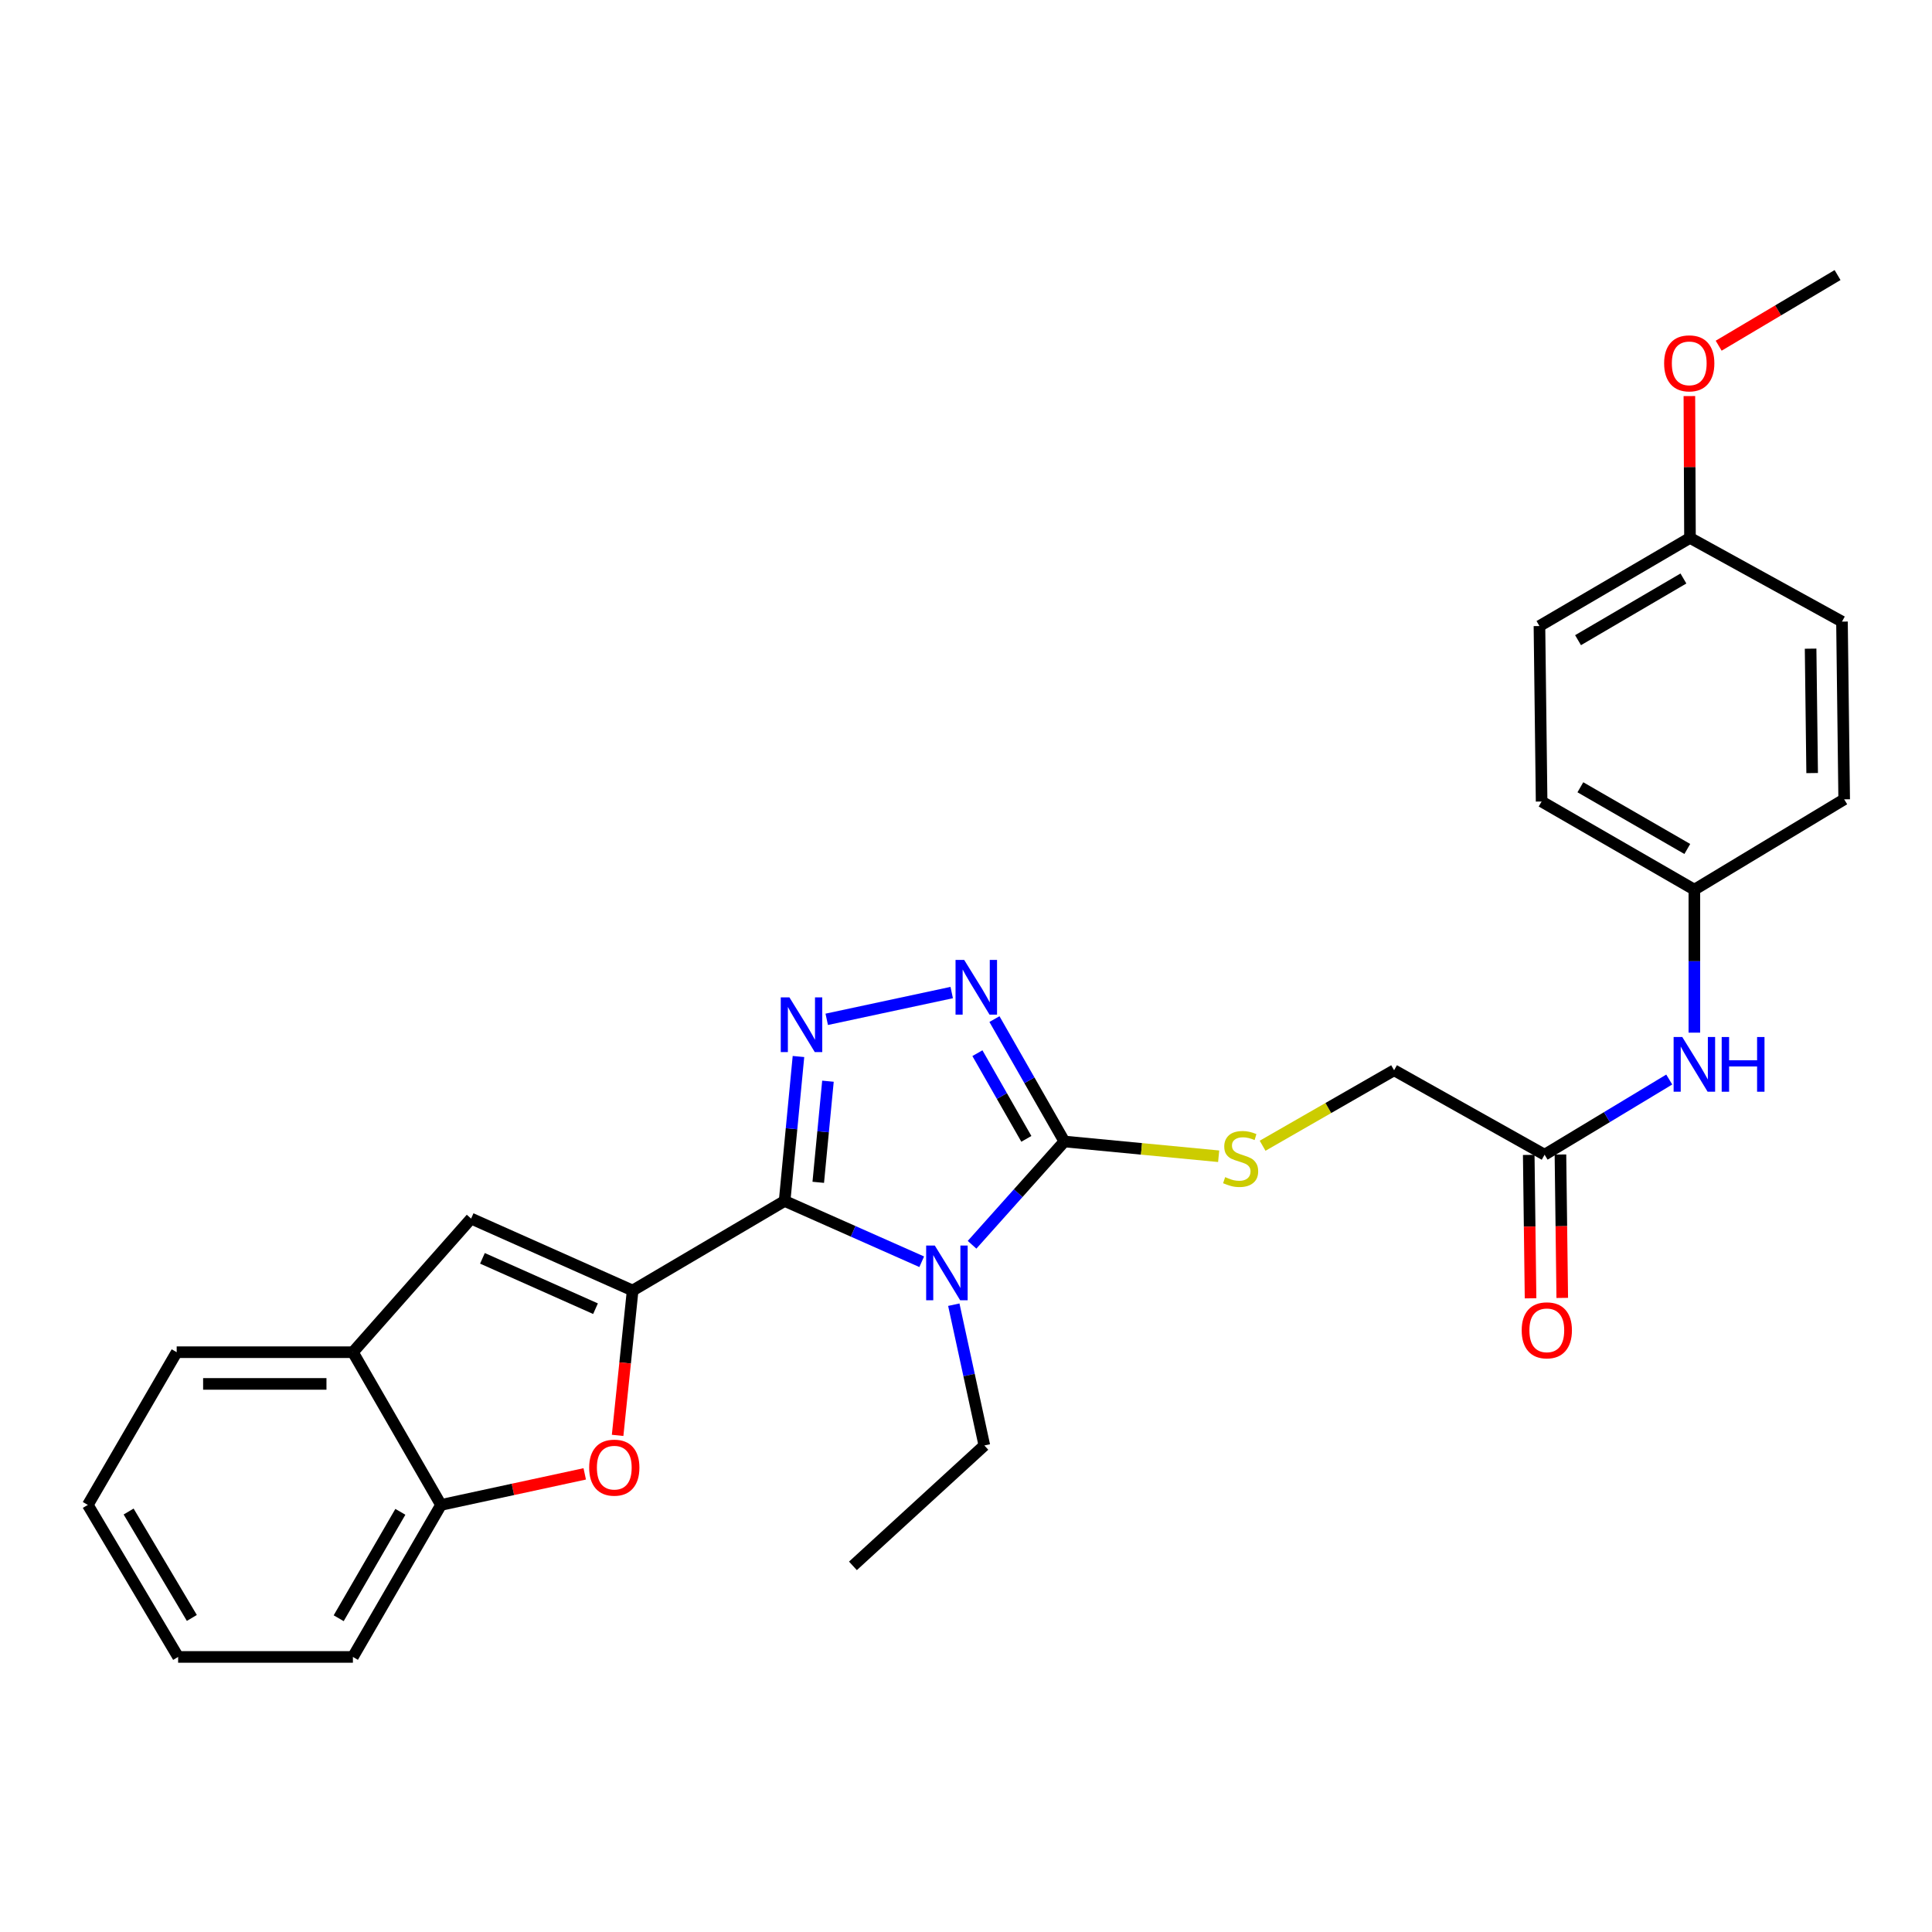 <?xml version='1.0' encoding='iso-8859-1'?>
<svg version='1.1' baseProfile='full'
              xmlns='http://www.w3.org/2000/svg'
                      xmlns:rdkit='http://www.rdkit.org/xml'
                      xmlns:xlink='http://www.w3.org/1999/xlink'
                  xml:space='preserve'
width='1000px' height='1000px' viewBox='0 0 1000 1000'>
<!-- END OF HEADER -->
<rect style='opacity:1.0;fill:#FFFFFF;stroke:none' width='1000' height='1000' x='0' y='0'> </rect>
<path class='bond-0' d='M 406.119,621.616 L 441.599,637.348' style='fill:none;fill-rule:evenodd;stroke:#000000;stroke-width:6px;stroke-linecap:butt;stroke-linejoin:miter;stroke-opacity:1' />
<path class='bond-0' d='M 441.599,637.348 L 477.08,653.08' style='fill:none;fill-rule:evenodd;stroke:#0000FF;stroke-width:6px;stroke-linecap:butt;stroke-linejoin:miter;stroke-opacity:1' />
<path class='bond-1' d='M 406.119,621.616 L 327.454,667.969' style='fill:none;fill-rule:evenodd;stroke:#000000;stroke-width:6px;stroke-linecap:butt;stroke-linejoin:miter;stroke-opacity:1' />
<path class='bond-2' d='M 406.119,621.616 L 409.702,584.232' style='fill:none;fill-rule:evenodd;stroke:#000000;stroke-width:6px;stroke-linecap:butt;stroke-linejoin:miter;stroke-opacity:1' />
<path class='bond-2' d='M 409.702,584.232 L 413.285,546.848' style='fill:none;fill-rule:evenodd;stroke:#0000FF;stroke-width:6px;stroke-linecap:butt;stroke-linejoin:miter;stroke-opacity:1' />
<path class='bond-2' d='M 423.53,611.967 L 426.038,585.798' style='fill:none;fill-rule:evenodd;stroke:#000000;stroke-width:6px;stroke-linecap:butt;stroke-linejoin:miter;stroke-opacity:1' />
<path class='bond-2' d='M 426.038,585.798 L 428.547,559.629' style='fill:none;fill-rule:evenodd;stroke:#0000FF;stroke-width:6px;stroke-linecap:butt;stroke-linejoin:miter;stroke-opacity:1' />
<path class='bond-3' d='M 503.138,644.293 L 527.029,617.565' style='fill:none;fill-rule:evenodd;stroke:#0000FF;stroke-width:6px;stroke-linecap:butt;stroke-linejoin:miter;stroke-opacity:1' />
<path class='bond-3' d='M 527.029,617.565 L 550.92,590.836' style='fill:none;fill-rule:evenodd;stroke:#000000;stroke-width:6px;stroke-linecap:butt;stroke-linejoin:miter;stroke-opacity:1' />
<path class='bond-13' d='M 493.686,675.305 L 501.593,711.735' style='fill:none;fill-rule:evenodd;stroke:#0000FF;stroke-width:6px;stroke-linecap:butt;stroke-linejoin:miter;stroke-opacity:1' />
<path class='bond-13' d='M 501.593,711.735 L 509.5,748.165' style='fill:none;fill-rule:evenodd;stroke:#000000;stroke-width:6px;stroke-linecap:butt;stroke-linejoin:miter;stroke-opacity:1' />
<path class='bond-5' d='M 327.454,667.969 L 323.566,705.459' style='fill:none;fill-rule:evenodd;stroke:#000000;stroke-width:6px;stroke-linecap:butt;stroke-linejoin:miter;stroke-opacity:1' />
<path class='bond-5' d='M 323.566,705.459 L 319.678,742.949' style='fill:none;fill-rule:evenodd;stroke:#FF0000;stroke-width:6px;stroke-linecap:butt;stroke-linejoin:miter;stroke-opacity:1' />
<path class='bond-6' d='M 327.454,667.969 L 243.848,630.734' style='fill:none;fill-rule:evenodd;stroke:#000000;stroke-width:6px;stroke-linecap:butt;stroke-linejoin:miter;stroke-opacity:1' />
<path class='bond-6' d='M 308.236,677.375 L 249.712,651.311' style='fill:none;fill-rule:evenodd;stroke:#000000;stroke-width:6px;stroke-linecap:butt;stroke-linejoin:miter;stroke-opacity:1' />
<path class='bond-4' d='M 427.915,527.602 L 492.605,513.747' style='fill:none;fill-rule:evenodd;stroke:#0000FF;stroke-width:6px;stroke-linecap:butt;stroke-linejoin:miter;stroke-opacity:1' />
<path class='bond-9' d='M 550.92,590.836 L 590.849,594.655' style='fill:none;fill-rule:evenodd;stroke:#000000;stroke-width:6px;stroke-linecap:butt;stroke-linejoin:miter;stroke-opacity:1' />
<path class='bond-9' d='M 590.849,594.655 L 630.777,598.474' style='fill:none;fill-rule:evenodd;stroke:#CCCC00;stroke-width:6px;stroke-linecap:butt;stroke-linejoin:miter;stroke-opacity:1' />
<path class='bond-28' d='M 550.92,590.836 L 532.824,559.159' style='fill:none;fill-rule:evenodd;stroke:#000000;stroke-width:6px;stroke-linecap:butt;stroke-linejoin:miter;stroke-opacity:1' />
<path class='bond-28' d='M 532.824,559.159 L 514.727,527.481' style='fill:none;fill-rule:evenodd;stroke:#0000FF;stroke-width:6px;stroke-linecap:butt;stroke-linejoin:miter;stroke-opacity:1' />
<path class='bond-28' d='M 531.241,589.474 L 518.574,567.299' style='fill:none;fill-rule:evenodd;stroke:#000000;stroke-width:6px;stroke-linecap:butt;stroke-linejoin:miter;stroke-opacity:1' />
<path class='bond-28' d='M 518.574,567.299 L 505.906,545.125' style='fill:none;fill-rule:evenodd;stroke:#0000FF;stroke-width:6px;stroke-linecap:butt;stroke-linejoin:miter;stroke-opacity:1' />
<path class='bond-7' d='M 302.66,762.875 L 265.463,770.91' style='fill:none;fill-rule:evenodd;stroke:#FF0000;stroke-width:6px;stroke-linecap:butt;stroke-linejoin:miter;stroke-opacity:1' />
<path class='bond-7' d='M 265.463,770.91 L 228.267,778.945' style='fill:none;fill-rule:evenodd;stroke:#000000;stroke-width:6px;stroke-linecap:butt;stroke-linejoin:miter;stroke-opacity:1' />
<path class='bond-8' d='M 243.848,630.734 L 182.662,699.898' style='fill:none;fill-rule:evenodd;stroke:#000000;stroke-width:6px;stroke-linecap:butt;stroke-linejoin:miter;stroke-opacity:1' />
<path class='bond-22' d='M 228.267,778.945 L 182.662,857.628' style='fill:none;fill-rule:evenodd;stroke:#000000;stroke-width:6px;stroke-linecap:butt;stroke-linejoin:miter;stroke-opacity:1' />
<path class='bond-22' d='M 207.227,782.518 L 175.304,837.596' style='fill:none;fill-rule:evenodd;stroke:#000000;stroke-width:6px;stroke-linecap:butt;stroke-linejoin:miter;stroke-opacity:1' />
<path class='bond-29' d='M 228.267,778.945 L 182.662,699.898' style='fill:none;fill-rule:evenodd;stroke:#000000;stroke-width:6px;stroke-linecap:butt;stroke-linejoin:miter;stroke-opacity:1' />
<path class='bond-23' d='M 182.662,699.898 L 91.452,699.898' style='fill:none;fill-rule:evenodd;stroke:#000000;stroke-width:6px;stroke-linecap:butt;stroke-linejoin:miter;stroke-opacity:1' />
<path class='bond-23' d='M 168.98,716.309 L 105.133,716.309' style='fill:none;fill-rule:evenodd;stroke:#000000;stroke-width:6px;stroke-linecap:butt;stroke-linejoin:miter;stroke-opacity:1' />
<path class='bond-14' d='M 653.518,593.035 L 687.549,573.5' style='fill:none;fill-rule:evenodd;stroke:#CCCC00;stroke-width:6px;stroke-linecap:butt;stroke-linejoin:miter;stroke-opacity:1' />
<path class='bond-14' d='M 687.549,573.5 L 721.579,553.966' style='fill:none;fill-rule:evenodd;stroke:#000000;stroke-width:6px;stroke-linecap:butt;stroke-linejoin:miter;stroke-opacity:1' />
<path class='bond-10' d='M 799.478,597.674 L 721.579,553.966' style='fill:none;fill-rule:evenodd;stroke:#000000;stroke-width:6px;stroke-linecap:butt;stroke-linejoin:miter;stroke-opacity:1' />
<path class='bond-11' d='M 799.478,597.674 L 831.738,578.218' style='fill:none;fill-rule:evenodd;stroke:#000000;stroke-width:6px;stroke-linecap:butt;stroke-linejoin:miter;stroke-opacity:1' />
<path class='bond-11' d='M 831.738,578.218 L 863.999,558.762' style='fill:none;fill-rule:evenodd;stroke:#0000FF;stroke-width:6px;stroke-linecap:butt;stroke-linejoin:miter;stroke-opacity:1' />
<path class='bond-12' d='M 791.273,597.778 L 791.742,634.892' style='fill:none;fill-rule:evenodd;stroke:#000000;stroke-width:6px;stroke-linecap:butt;stroke-linejoin:miter;stroke-opacity:1' />
<path class='bond-12' d='M 791.742,634.892 L 792.212,672.005' style='fill:none;fill-rule:evenodd;stroke:#FF0000;stroke-width:6px;stroke-linecap:butt;stroke-linejoin:miter;stroke-opacity:1' />
<path class='bond-12' d='M 807.683,597.57 L 808.152,634.684' style='fill:none;fill-rule:evenodd;stroke:#000000;stroke-width:6px;stroke-linecap:butt;stroke-linejoin:miter;stroke-opacity:1' />
<path class='bond-12' d='M 808.152,634.684 L 808.621,671.798' style='fill:none;fill-rule:evenodd;stroke:#FF0000;stroke-width:6px;stroke-linecap:butt;stroke-linejoin:miter;stroke-opacity:1' />
<path class='bond-15' d='M 877.002,534.5 L 877.002,497.492' style='fill:none;fill-rule:evenodd;stroke:#0000FF;stroke-width:6px;stroke-linecap:butt;stroke-linejoin:miter;stroke-opacity:1' />
<path class='bond-15' d='M 877.002,497.492 L 877.002,460.485' style='fill:none;fill-rule:evenodd;stroke:#000000;stroke-width:6px;stroke-linecap:butt;stroke-linejoin:miter;stroke-opacity:1' />
<path class='bond-25' d='M 509.5,748.165 L 441.476,810.491' style='fill:none;fill-rule:evenodd;stroke:#000000;stroke-width:6px;stroke-linecap:butt;stroke-linejoin:miter;stroke-opacity:1' />
<path class='bond-17' d='M 877.002,460.485 L 954.545,413.732' style='fill:none;fill-rule:evenodd;stroke:#000000;stroke-width:6px;stroke-linecap:butt;stroke-linejoin:miter;stroke-opacity:1' />
<path class='bond-18' d='M 877.002,460.485 L 797.937,414.862' style='fill:none;fill-rule:evenodd;stroke:#000000;stroke-width:6px;stroke-linecap:butt;stroke-linejoin:miter;stroke-opacity:1' />
<path class='bond-18' d='M 873.345,439.427 L 817.999,407.491' style='fill:none;fill-rule:evenodd;stroke:#000000;stroke-width:6px;stroke-linecap:butt;stroke-linejoin:miter;stroke-opacity:1' />
<path class='bond-16' d='M 874.732,278.421 L 796.815,324.035' style='fill:none;fill-rule:evenodd;stroke:#000000;stroke-width:6px;stroke-linecap:butt;stroke-linejoin:miter;stroke-opacity:1' />
<path class='bond-16' d='M 871.336,299.426 L 816.794,331.356' style='fill:none;fill-rule:evenodd;stroke:#000000;stroke-width:6px;stroke-linecap:butt;stroke-linejoin:miter;stroke-opacity:1' />
<path class='bond-21' d='M 874.732,278.421 L 874.577,241.714' style='fill:none;fill-rule:evenodd;stroke:#000000;stroke-width:6px;stroke-linecap:butt;stroke-linejoin:miter;stroke-opacity:1' />
<path class='bond-21' d='M 874.577,241.714 L 874.421,205.007' style='fill:none;fill-rule:evenodd;stroke:#FF0000;stroke-width:6px;stroke-linecap:butt;stroke-linejoin:miter;stroke-opacity:1' />
<path class='bond-31' d='M 874.732,278.421 L 953.406,321.747' style='fill:none;fill-rule:evenodd;stroke:#000000;stroke-width:6px;stroke-linecap:butt;stroke-linejoin:miter;stroke-opacity:1' />
<path class='bond-20' d='M 954.545,413.732 L 953.406,321.747' style='fill:none;fill-rule:evenodd;stroke:#000000;stroke-width:6px;stroke-linecap:butt;stroke-linejoin:miter;stroke-opacity:1' />
<path class='bond-20' d='M 937.965,400.137 L 937.167,335.748' style='fill:none;fill-rule:evenodd;stroke:#000000;stroke-width:6px;stroke-linecap:butt;stroke-linejoin:miter;stroke-opacity:1' />
<path class='bond-19' d='M 797.937,414.862 L 796.815,324.035' style='fill:none;fill-rule:evenodd;stroke:#000000;stroke-width:6px;stroke-linecap:butt;stroke-linejoin:miter;stroke-opacity:1' />
<path class='bond-24' d='M 889.582,178.935 L 920.35,160.654' style='fill:none;fill-rule:evenodd;stroke:#FF0000;stroke-width:6px;stroke-linecap:butt;stroke-linejoin:miter;stroke-opacity:1' />
<path class='bond-24' d='M 920.35,160.654 L 951.117,142.372' style='fill:none;fill-rule:evenodd;stroke:#000000;stroke-width:6px;stroke-linecap:butt;stroke-linejoin:miter;stroke-opacity:1' />
<path class='bond-27' d='M 182.662,857.628 L 92.199,857.628' style='fill:none;fill-rule:evenodd;stroke:#000000;stroke-width:6px;stroke-linecap:butt;stroke-linejoin:miter;stroke-opacity:1' />
<path class='bond-26' d='M 91.452,699.898 L 45.455,778.945' style='fill:none;fill-rule:evenodd;stroke:#000000;stroke-width:6px;stroke-linecap:butt;stroke-linejoin:miter;stroke-opacity:1' />
<path class='bond-30' d='M 45.455,778.945 L 92.199,857.628' style='fill:none;fill-rule:evenodd;stroke:#000000;stroke-width:6px;stroke-linecap:butt;stroke-linejoin:miter;stroke-opacity:1' />
<path class='bond-30' d='M 66.575,782.366 L 99.297,837.444' style='fill:none;fill-rule:evenodd;stroke:#000000;stroke-width:6px;stroke-linecap:butt;stroke-linejoin:miter;stroke-opacity:1' />
<path  class='atom-1' d='M 483.857 644.701
L 493.137 659.701
Q 494.057 661.181, 495.537 663.861
Q 497.017 666.541, 497.097 666.701
L 497.097 644.701
L 500.857 644.701
L 500.857 673.021
L 496.977 673.021
L 487.017 656.621
Q 485.857 654.701, 484.617 652.501
Q 483.417 650.301, 483.057 649.621
L 483.057 673.021
L 479.377 673.021
L 479.377 644.701
L 483.857 644.701
' fill='#0000FF'/>
<path  class='atom-3' d='M 408.602 516.237
L 417.882 531.237
Q 418.802 532.717, 420.282 535.397
Q 421.762 538.077, 421.842 538.237
L 421.842 516.237
L 425.602 516.237
L 425.602 544.557
L 421.722 544.557
L 411.762 528.157
Q 410.602 526.237, 409.362 524.037
Q 408.162 521.837, 407.802 521.157
L 407.802 544.557
L 404.122 544.557
L 404.122 516.237
L 408.602 516.237
' fill='#0000FF'/>
<path  class='atom-5' d='M 499.065 496.863
L 508.345 511.863
Q 509.265 513.343, 510.745 516.023
Q 512.225 518.703, 512.305 518.863
L 512.305 496.863
L 516.065 496.863
L 516.065 525.183
L 512.185 525.183
L 502.225 508.783
Q 501.065 506.863, 499.825 504.663
Q 498.625 502.463, 498.265 501.783
L 498.265 525.183
L 494.585 525.183
L 494.585 496.863
L 499.065 496.863
' fill='#0000FF'/>
<path  class='atom-6' d='M 304.954 759.651
Q 304.954 752.851, 308.314 749.051
Q 311.674 745.251, 317.954 745.251
Q 324.234 745.251, 327.594 749.051
Q 330.954 752.851, 330.954 759.651
Q 330.954 766.531, 327.554 770.451
Q 324.154 774.331, 317.954 774.331
Q 311.714 774.331, 308.314 770.451
Q 304.954 766.571, 304.954 759.651
M 317.954 771.131
Q 322.274 771.131, 324.594 768.251
Q 326.954 765.331, 326.954 759.651
Q 326.954 754.091, 324.594 751.291
Q 322.274 748.451, 317.954 748.451
Q 313.634 748.451, 311.274 751.251
Q 308.954 754.051, 308.954 759.651
Q 308.954 765.371, 311.274 768.251
Q 313.634 771.131, 317.954 771.131
' fill='#FF0000'/>
<path  class='atom-10' d='M 634.149 609.281
Q 634.469 609.401, 635.789 609.961
Q 637.109 610.521, 638.549 610.881
Q 640.029 611.201, 641.469 611.201
Q 644.149 611.201, 645.709 609.921
Q 647.269 608.601, 647.269 606.321
Q 647.269 604.761, 646.469 603.801
Q 645.709 602.841, 644.509 602.321
Q 643.309 601.801, 641.309 601.201
Q 638.789 600.441, 637.269 599.721
Q 635.789 599.001, 634.709 597.481
Q 633.669 595.961, 633.669 593.401
Q 633.669 589.841, 636.069 587.641
Q 638.509 585.441, 643.309 585.441
Q 646.589 585.441, 650.309 587.001
L 649.389 590.081
Q 645.989 588.681, 643.429 588.681
Q 640.669 588.681, 639.149 589.841
Q 637.629 590.961, 637.669 592.921
Q 637.669 594.441, 638.429 595.361
Q 639.229 596.281, 640.349 596.801
Q 641.509 597.321, 643.429 597.921
Q 645.989 598.721, 647.509 599.521
Q 649.029 600.321, 650.109 601.961
Q 651.229 603.561, 651.229 606.321
Q 651.229 610.241, 648.589 612.361
Q 645.989 614.441, 641.629 614.441
Q 639.109 614.441, 637.189 613.881
Q 635.309 613.361, 633.069 612.441
L 634.149 609.281
' fill='#CCCC00'/>
<path  class='atom-12' d='M 870.742 536.76
L 880.022 551.76
Q 880.942 553.24, 882.422 555.92
Q 883.902 558.6, 883.982 558.76
L 883.982 536.76
L 887.742 536.76
L 887.742 565.08
L 883.862 565.08
L 873.902 548.68
Q 872.742 546.76, 871.502 544.56
Q 870.302 542.36, 869.942 541.68
L 869.942 565.08
L 866.262 565.08
L 866.262 536.76
L 870.742 536.76
' fill='#0000FF'/>
<path  class='atom-12' d='M 891.142 536.76
L 894.982 536.76
L 894.982 548.8
L 909.462 548.8
L 909.462 536.76
L 913.302 536.76
L 913.302 565.08
L 909.462 565.08
L 909.462 552
L 894.982 552
L 894.982 565.08
L 891.142 565.08
L 891.142 536.76
' fill='#0000FF'/>
<path  class='atom-13' d='M 787.626 688.572
Q 787.626 681.772, 790.986 677.972
Q 794.346 674.172, 800.626 674.172
Q 806.906 674.172, 810.266 677.972
Q 813.626 681.772, 813.626 688.572
Q 813.626 695.452, 810.226 699.372
Q 806.826 703.252, 800.626 703.252
Q 794.386 703.252, 790.986 699.372
Q 787.626 695.492, 787.626 688.572
M 800.626 700.052
Q 804.946 700.052, 807.266 697.172
Q 809.626 694.252, 809.626 688.572
Q 809.626 683.012, 807.266 680.212
Q 804.946 677.372, 800.626 677.372
Q 796.306 677.372, 793.946 680.172
Q 791.626 682.972, 791.626 688.572
Q 791.626 694.292, 793.946 697.172
Q 796.306 700.052, 800.626 700.052
' fill='#FF0000'/>
<path  class='atom-22' d='M 861.349 188.066
Q 861.349 181.266, 864.709 177.466
Q 868.069 173.666, 874.349 173.666
Q 880.629 173.666, 883.989 177.466
Q 887.349 181.266, 887.349 188.066
Q 887.349 194.946, 883.949 198.866
Q 880.549 202.746, 874.349 202.746
Q 868.109 202.746, 864.709 198.866
Q 861.349 194.986, 861.349 188.066
M 874.349 199.546
Q 878.669 199.546, 880.989 196.666
Q 883.349 193.746, 883.349 188.066
Q 883.349 182.506, 880.989 179.706
Q 878.669 176.866, 874.349 176.866
Q 870.029 176.866, 867.669 179.666
Q 865.349 182.466, 865.349 188.066
Q 865.349 193.786, 867.669 196.666
Q 870.029 199.546, 874.349 199.546
' fill='#FF0000'/>
</svg>
